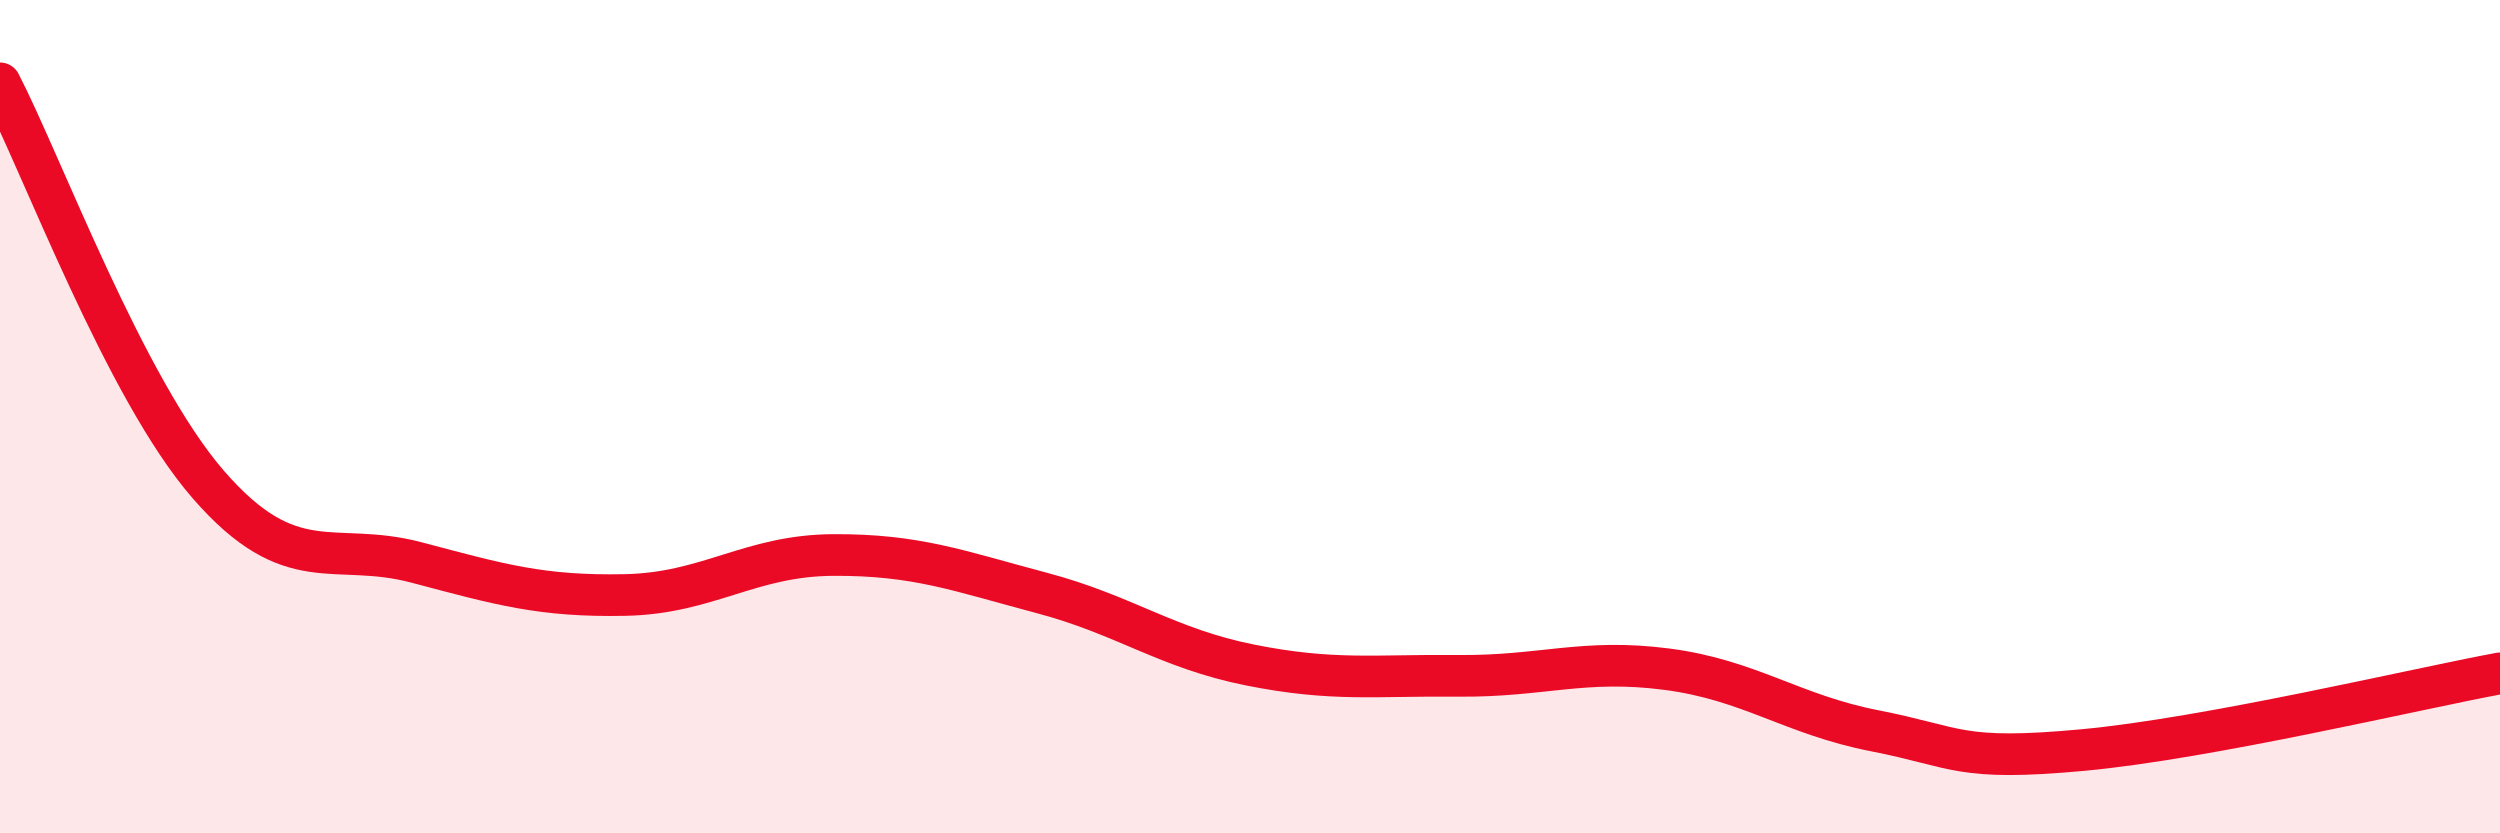 
    <svg width="60" height="20" viewBox="0 0 60 20" xmlns="http://www.w3.org/2000/svg">
      <path
        d="M 0,2 C 1,3.93 3,9.33 5,11.63 C 7,13.93 8,12.97 10,13.5 C 12,14.03 13,14.32 15,14.28 C 17,14.24 18,13.33 20,13.32 C 22,13.31 23,13.7 25,14.23 C 27,14.76 28,15.56 30,15.96 C 32,16.36 33,16.2 35,16.22 C 37,16.24 38,15.8 40,16.06 C 42,16.32 43,17.15 45,17.54 C 47,17.93 47,18.28 50,18 C 53,17.72 58,16.53 60,16.16L60 20L0 20Z"
        fill="#EB0A25"
        opacity="0.1"
        stroke-linecap="round"
        stroke-linejoin="round"
      />
      <path
        d="M 0,2 C 1,3.93 3,9.33 5,11.63 C 7,13.93 8,12.97 10,13.5 C 12,14.03 13,14.32 15,14.28 C 17,14.24 18,13.33 20,13.32 C 22,13.31 23,13.7 25,14.23 C 27,14.76 28,15.56 30,15.96 C 32,16.36 33,16.2 35,16.22 C 37,16.24 38,15.8 40,16.06 C 42,16.32 43,17.15 45,17.54 C 47,17.93 47,18.28 50,18 C 53,17.72 58,16.53 60,16.16"
        stroke="#EB0A25"
        stroke-width="1"
        fill="none"
        stroke-linecap="round"
        stroke-linejoin="round"
      />
    </svg>
  